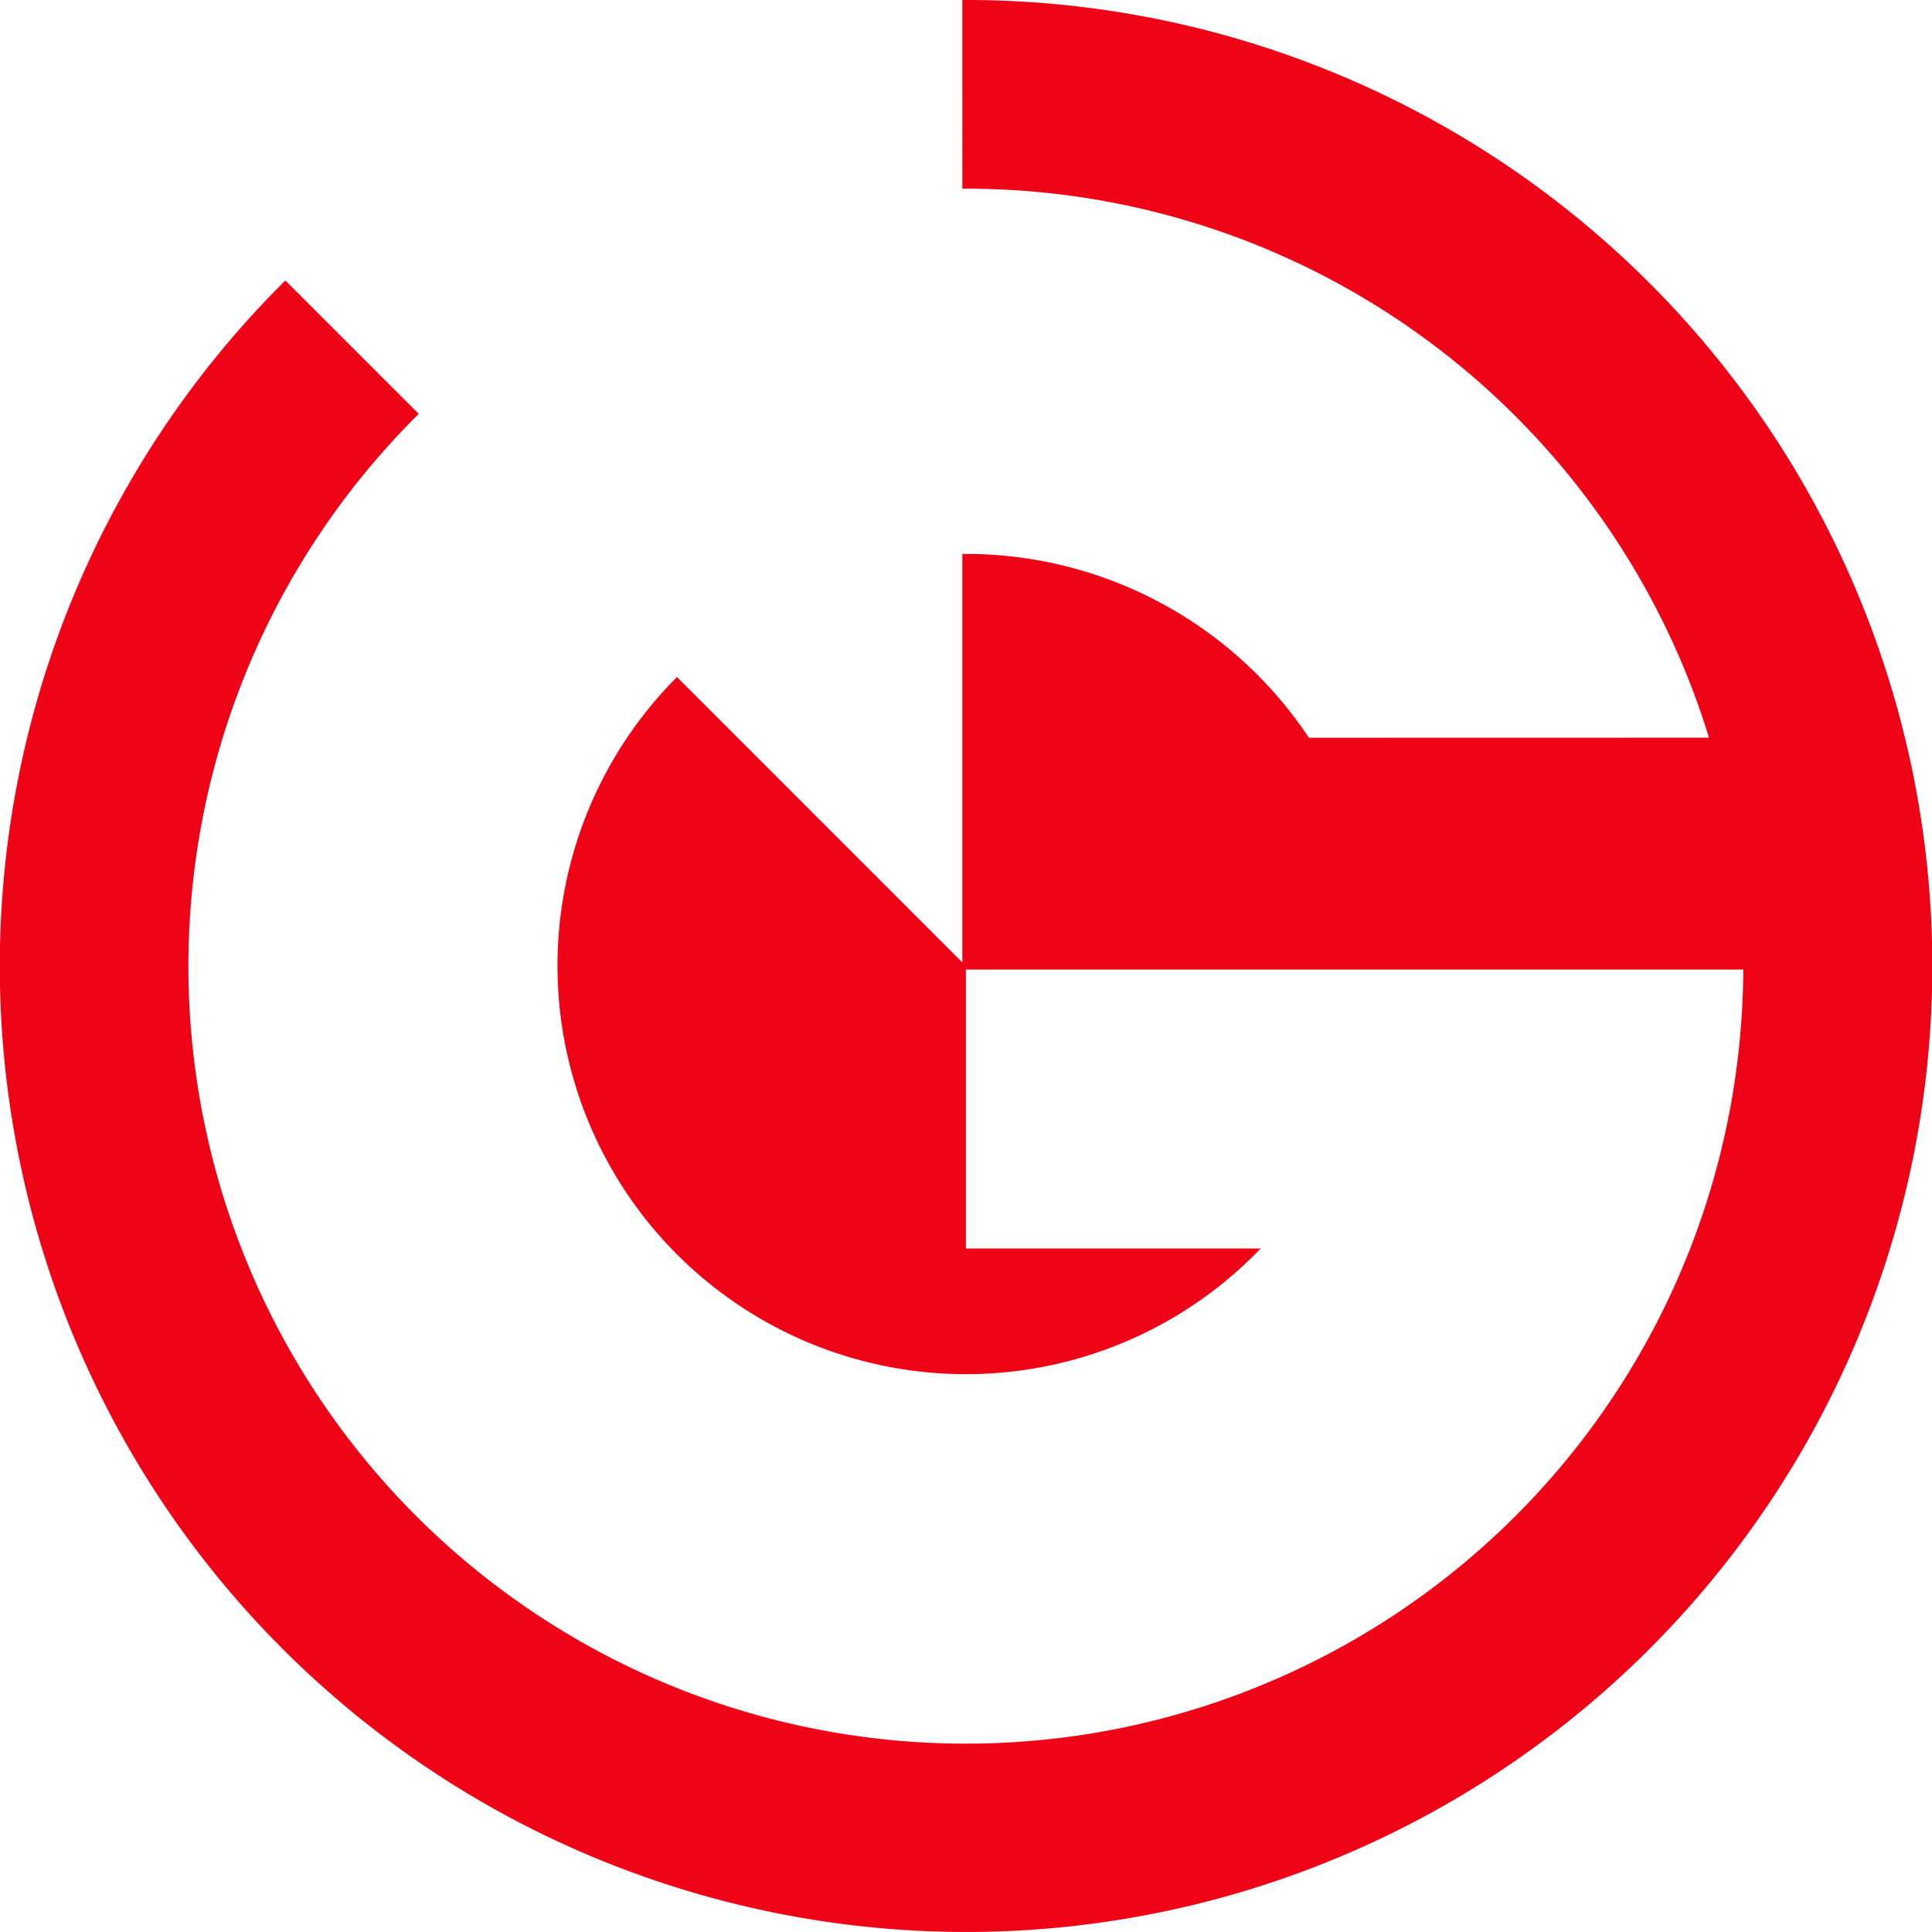 <svg xmlns="http://www.w3.org/2000/svg" width="546.009" height="546" viewBox="0 0 546.009 546">
  <path id="Union_5" data-name="Union 5" d="M207.375,537.97A272.928,272.928,0,0,1,79.938,79.976l.706-.706,37.7,37.69-.706.706A219.713,219.713,0,1,0,492.673,274.006h-219.7v78.837h83.312a115.432,115.432,0,1,1-164.956-161.5l80.646,80.663V156.546h1.029A116.358,116.358,0,0,1,369.918,208.5l113.074-.025A219.645,219.645,0,0,0,272.976,53.325h-1V0h1.011a273,273,0,1,1-65.613,537.97Z" fill="#ef0316"/>
</svg>
